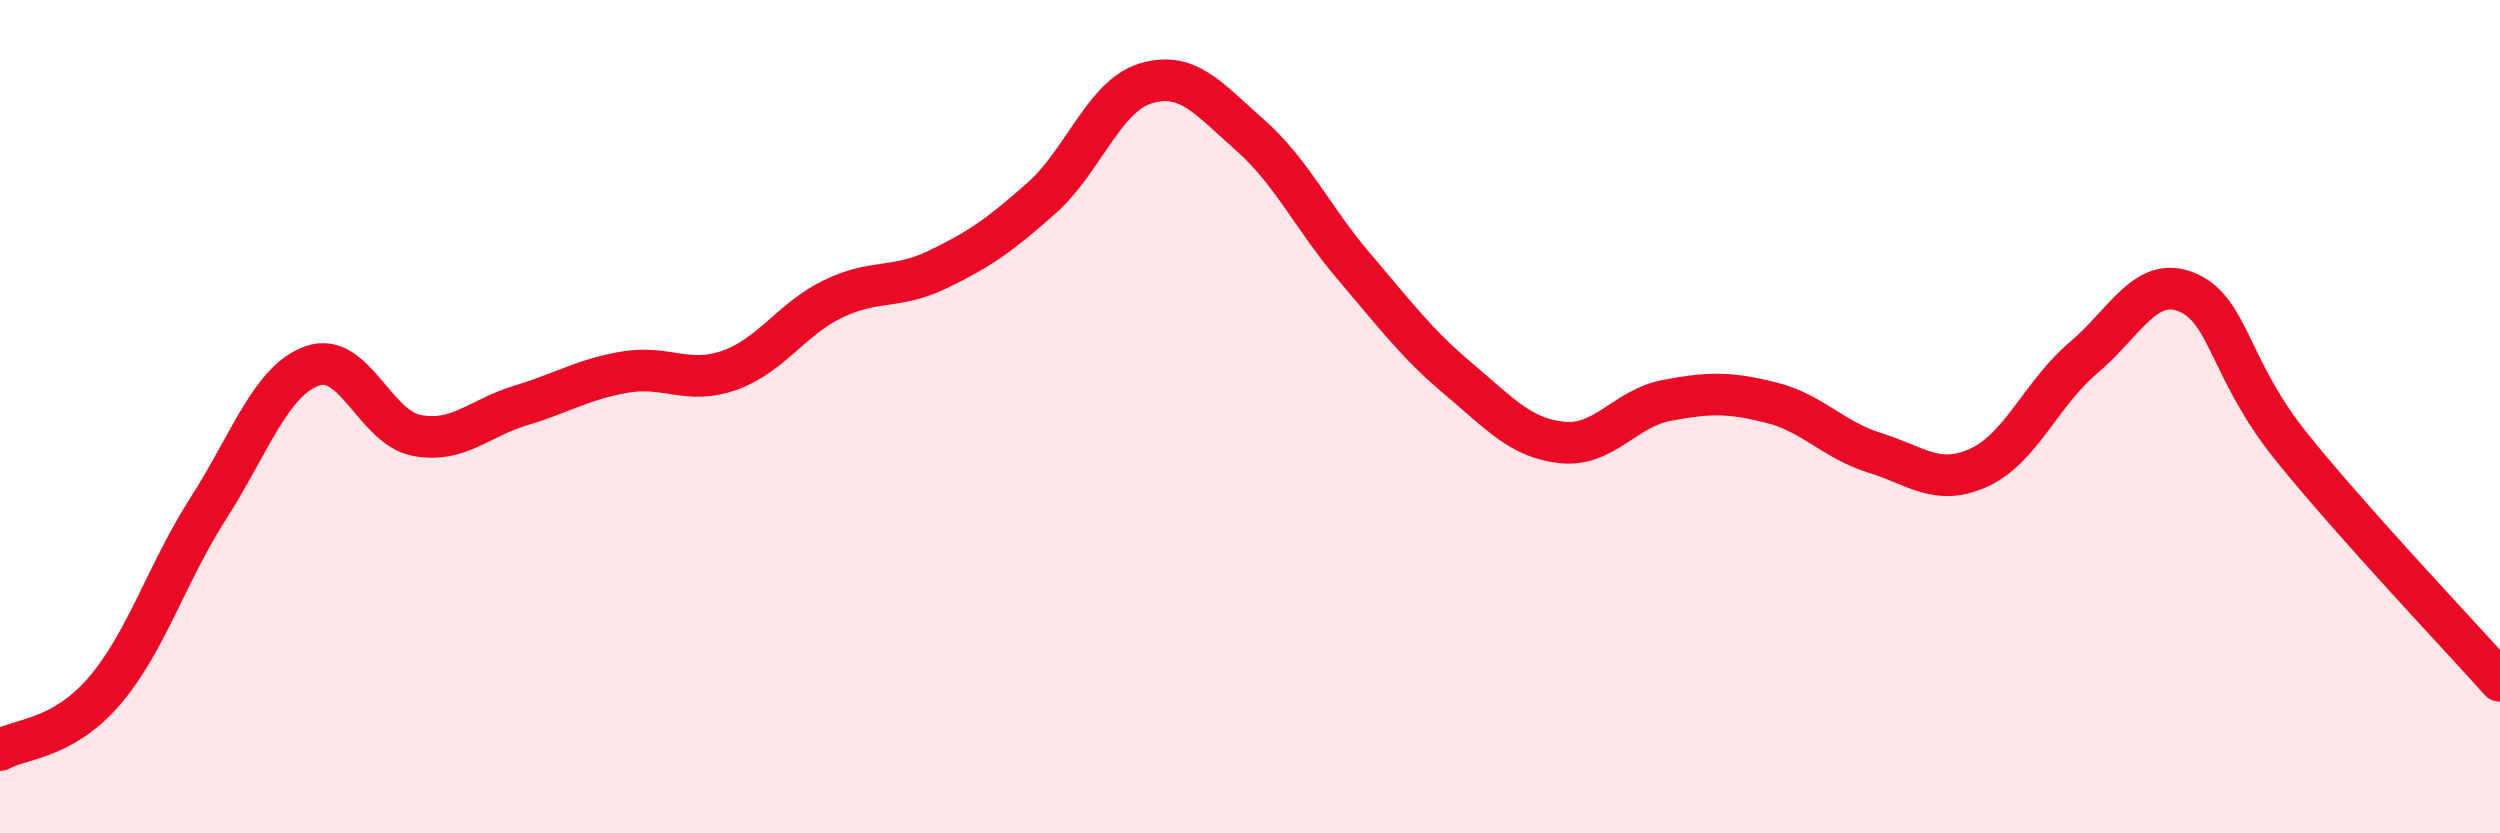 
    <svg width="60" height="20" viewBox="0 0 60 20" xmlns="http://www.w3.org/2000/svg">
      <path
        d="M 0,18 C 0.5,17.72 1.5,17.75 2.5,16.59 C 3.5,15.43 4,13.76 5,12.2 C 6,10.64 6.5,9.13 7.5,8.78 C 8.5,8.43 9,10.26 10,10.45 C 11,10.64 11.5,10.03 12.5,9.73 C 13.5,9.43 14,9.1 15,8.93 C 16,8.76 16.5,9.24 17.5,8.89 C 18.5,8.54 19,7.65 20,7.17 C 21,6.69 21.5,6.95 22.5,6.47 C 23.5,5.99 24,5.64 25,4.75 C 26,3.86 26.5,2.3 27.5,2 C 28.5,1.7 29,2.36 30,3.24 C 31,4.12 31.5,5.23 32.5,6.4 C 33.5,7.57 34,8.25 35,9.09 C 36,9.93 36.5,10.52 37.5,10.62 C 38.5,10.72 39,9.8 40,9.61 C 41,9.42 41.5,9.41 42.5,9.66 C 43.5,9.91 44,10.56 45,10.87 C 46,11.18 46.5,11.68 47.5,11.22 C 48.5,10.76 49,9.43 50,8.59 C 51,7.75 51.5,6.59 52.5,7.02 C 53.5,7.45 53.5,8.87 55,10.73 C 56.5,12.59 59,15.22 60,16.34L60 20L0 20Z"
        fill="#EB0A25"
        opacity="0.1"
        stroke-linecap="round"
        stroke-linejoin="round"
      />
      <path
        d="M 0,18 C 0.5,17.72 1.5,17.75 2.5,16.59 C 3.5,15.43 4,13.76 5,12.2 C 6,10.64 6.5,9.13 7.5,8.78 C 8.5,8.43 9,10.26 10,10.45 C 11,10.64 11.5,10.03 12.5,9.73 C 13.5,9.43 14,9.1 15,8.93 C 16,8.76 16.5,9.24 17.5,8.89 C 18.5,8.54 19,7.65 20,7.17 C 21,6.69 21.5,6.95 22.5,6.47 C 23.5,5.99 24,5.64 25,4.75 C 26,3.86 26.5,2.3 27.5,2 C 28.5,1.7 29,2.36 30,3.24 C 31,4.12 31.5,5.23 32.5,6.4 C 33.5,7.57 34,8.25 35,9.09 C 36,9.93 36.5,10.52 37.5,10.62 C 38.5,10.72 39,9.8 40,9.61 C 41,9.42 41.5,9.41 42.5,9.66 C 43.5,9.91 44,10.56 45,10.87 C 46,11.18 46.5,11.68 47.5,11.22 C 48.5,10.76 49,9.43 50,8.59 C 51,7.75 51.5,6.59 52.5,7.02 C 53.5,7.45 53.5,8.87 55,10.73 C 56.5,12.59 59,15.22 60,16.34"
        stroke="#EB0A25"
        stroke-width="1"
        fill="none"
        stroke-linecap="round"
        stroke-linejoin="round"
      />
    </svg>
  